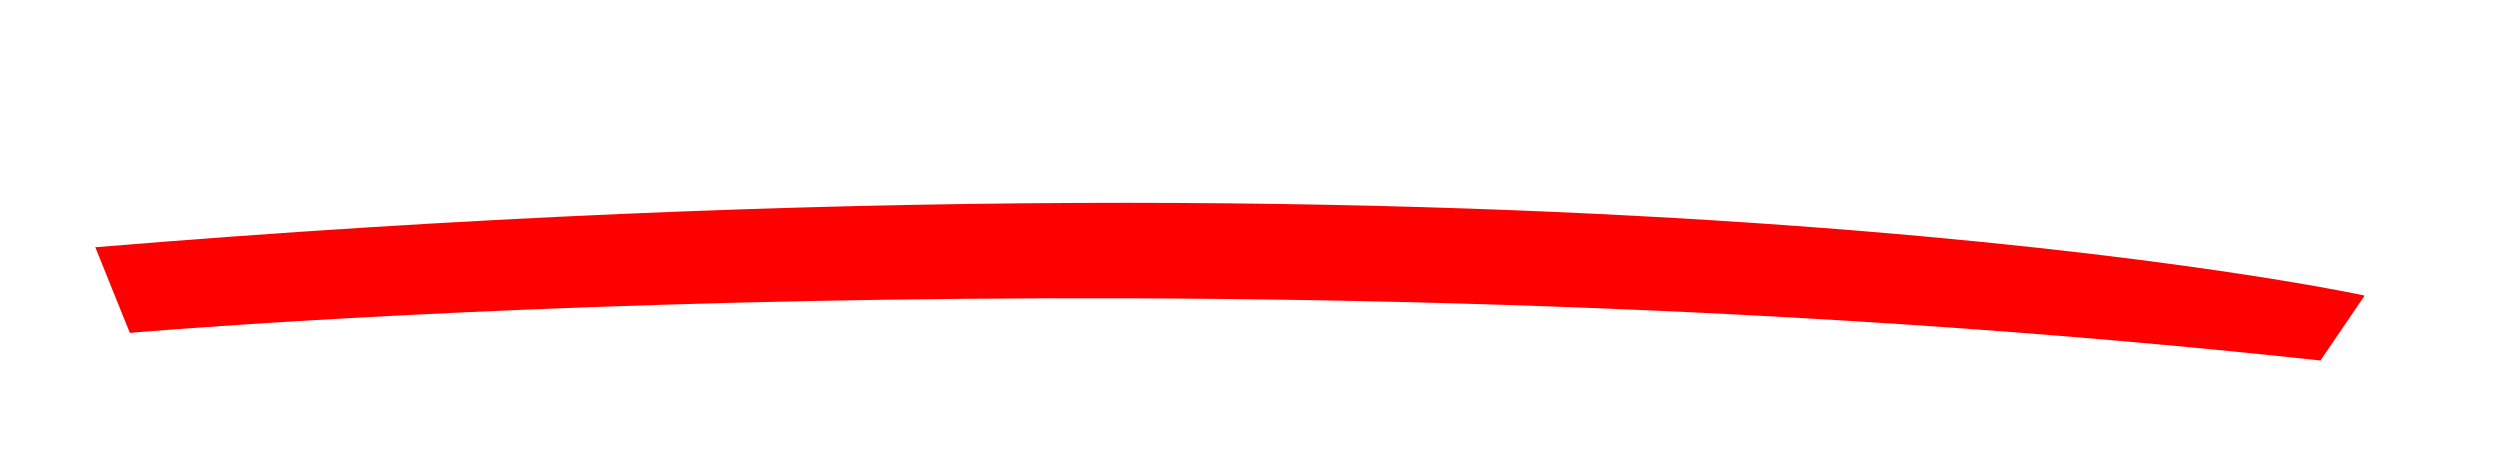 <svg version="1.2" xmlns="http://www.w3.org/2000/svg" viewBox="0 0 181 33" width="181" height="33"><style>.a{fill:#f00}</style><path class="a" d="m6.9 17.9l2.5 6.2c0 0 77.5-6.8 158.6 2l3.2-4.7c0 0-56.7-12.4-164.3-3.5z"/></svg>